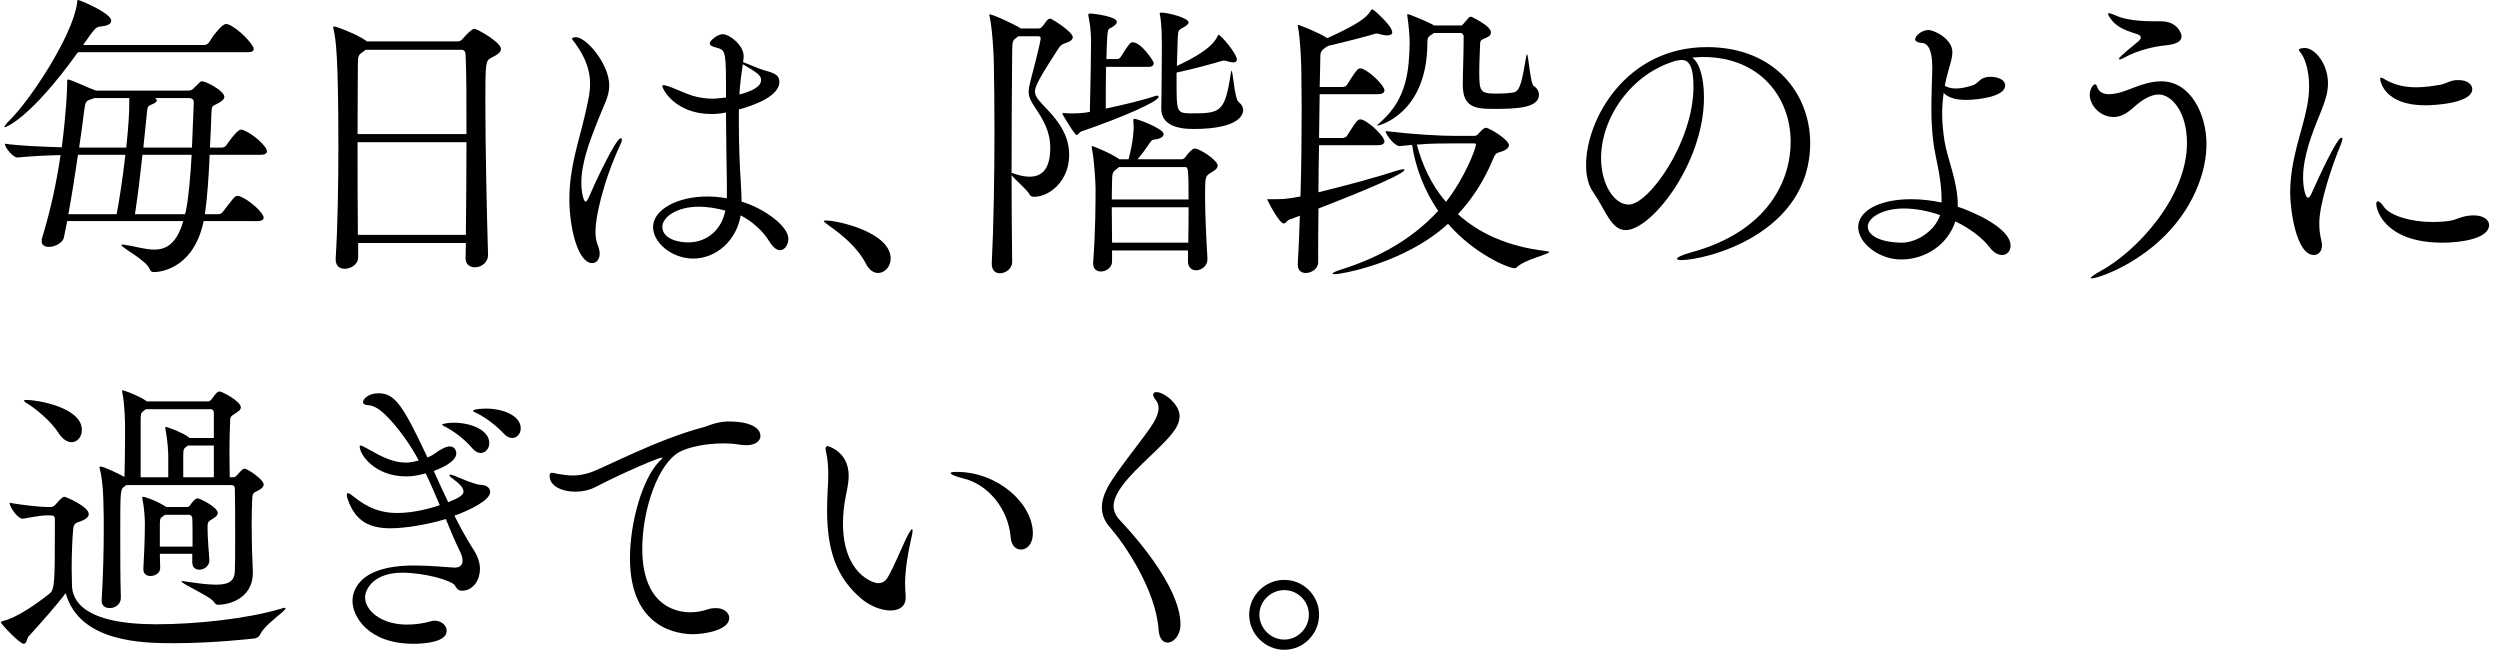<?xml version="1.0" encoding="utf-8"?>
<!-- Generator: Adobe Illustrator 15.0.2, SVG Export Plug-In  -->
<!DOCTYPE svg PUBLIC "-//W3C//DTD SVG 1.1//EN" "http://www.w3.org/Graphics/SVG/1.1/DTD/svg11.dtd">
<svg version="1.1"
	 xmlns="http://www.w3.org/2000/svg" xmlns:xlink="http://www.w3.org/1999/xlink" xmlns:a="http://ns.adobe.com/AdobeSVGViewerExtensions/3.0/"
	 x="0px" y="0px" width="500px" height="134px" viewBox="0 0 500 134" overflow="visible" enable-background="new 0 0 500 134"
	 xml:space="preserve">
<defs>
</defs>
<path d="M50.751,9.779c0,0.36-0.24,0.66-1.26,0.66H15.593c-9.6,13.38-14.46,15-14.58,15c-0.119,0-0.119,0-0.119-0.061
	c0-0.18,0.3-0.6,1.02-1.319C5.993,20.1,14.513,7.2,15.412,0.66c0.061-0.48,0-0.66,0.181-0.66c0.12,0,0.239,0.06,0.42,0.12
	c0.6,0.18,6.239,2.58,6.239,4.02c0,0.601-0.66,1.021-2.04,1.141c-1.079,0.119-1.14,0.239-3.6,3.72h24.239
	c0.36,0,0.78-0.24,0.96-0.54c0.54-0.9,2.46-3.66,3.42-3.66c0.12,0,0.24,0,0.36,0.061C47.631,5.58,50.751,8.939,50.751,9.779z
	 M53.391,30.239c0,0.359-0.3,0.72-1.26,0.72H41.932c-0.18,4.319-0.48,8.46-0.9,11.52c0,0.12-0.06,0.24-0.06,0.359h2.76
	c0.18,0,0.66-0.18,0.84-0.479c2.16-2.82,2.4-3.18,2.94-3.18c0.18,0,0.3,0.06,0.42,0.06c1.92,0.72,4.8,3.3,4.8,4.32
	c0,0.3-0.301,0.659-1.261,0.659H40.731c-2.1,10.021-9.359,10.2-9.96,10.2c-0.3,0-0.659-0.12-0.779-0.48
	c-0.601-1.859-5.7-4.38-5.7-4.919c0-0.061,0.061-0.12,0.24-0.12c0.12,0,0.24,0.06,0.42,0.06c2.1,0.3,4.08,0.96,5.88,0.96
	c2.399,0,4.5-1.14,5.819-5.7H13.433c-0.24,1.141-0.42,2.28-0.66,3.301c-0.24,1.079-1.8,1.859-3,1.859
	c-0.84,0-1.439-0.359-1.439-1.14c0-0.181,0-0.36,0.06-0.54c1.68-5.52,2.88-10.979,3.72-16.68c-2.999,0.061-6.3,0.24-8.579,0.48
	H3.473c-0.899,0-2.52-2.04-2.52-2.76c2.88,0.42,7.5,0.6,11.399,0.72c0.9-6.96,1.08-11.52,1.08-12.659v-0.301
	c0-0.479,0.06-0.6,0.18-0.6s0.24,0.06,0.48,0.12c0.96,0.3,3.42,1.5,4.8,1.979l0.3,0.12h18.419c0.721,0,0.9-0.24,1.141-0.479
	c1.38-1.38,1.38-1.38,1.619-1.38c0.9,0,4.5,1.92,4.5,3.119c0,0.48-0.54,0.96-1.68,1.5c-0.84,0.36-0.84,0.601-0.9,1.62
	c-0.06,2.28-0.18,4.68-0.3,7.02h2.4c0.18,0,0.66-0.12,0.84-0.42c0.12-0.18,2.16-3.18,2.939-3.18c0.181,0,0.3,0.061,0.42,0.061
	C50.631,26.759,53.391,29.279,53.391,30.239z M15.593,30.959c-0.54,3.72-1.2,7.979-1.92,11.879h9.659
	c0.54-2.88,1.26-7.499,1.74-11.879H15.593z M18.832,19.619l-0.3,0.12c-1.38,0.48-1.439,0.36-1.739,2.7
	c-0.181,1.62-0.54,4.14-0.961,7.079h9.42c0.48-4.5,0.601-7.199,0.601-8.819v-1.08H18.832z M28.492,30.959
	c-0.42,3.96-0.9,7.92-1.5,11.879h10.02l0.18-0.72c0.54-2.64,0.9-6.96,1.141-11.159H28.492z M38.752,20.459
	c0-0.72-0.54-0.84-1.021-0.84h-6.72c0.18,0.12,0.36,0.3,0.36,0.48c0,0.18-0.181,0.42-0.72,0.659c-1.2,0.54-1.141,0.36-1.32,2.34
	l-0.66,6.42h9.72c0.18-3.479,0.24-6.779,0.36-8.939V20.459z"/>
<path d="M100.192,9.779c0,0.721-0.78,1.2-1.859,1.74c-1.2,0.6-1.261,0.72-1.261,8.939c0,8.82,0.301,23.039,0.54,30.479v0.119
	c0,1.2-1.08,2.4-2.64,2.4c-0.96,0-1.859-0.54-1.859-1.8v-0.061c0-0.96,0.06-1.979,0.06-3H71.634v2.88c0,1.381-1.44,2.28-2.7,2.28
	c-0.96,0-1.8-0.54-1.8-1.86v-0.18c0.42-6.779,0.54-14.939,0.54-22.679c0-17.579-0.48-21.119-0.96-23.159
	c-0.06-0.24-0.06-0.36-0.06-0.42c0-0.12,0-0.18,0.06-0.18c0.6,0,4.859,1.68,6.42,2.819l0.24,0.18h18.239
	c0.359,0,0.72-0.239,0.96-0.54c0.659-0.84,1.859-1.979,2.279-1.979C95.453,5.76,100.192,8.46,100.192,9.779z M93.113,10.8
	c0-0.42-0.301-0.84-0.78-0.84H73.134l-0.48,0.359c-1.02,0.66-1.08,0.96-1.08,2.58c0,2.4-0.06,7.68-0.06,13.92h21.779
	C93.293,20.159,93.293,14.279,93.113,10.8z M71.514,28.438c0,5.94,0,12.6,0.06,18.54h21.6c0.06-6,0.12-12.54,0.12-18.54H71.514z"/>
<path d="M119.094,46.258c0,1.021,0.12,1.98,0.48,2.82c0.239,0.6,0.359,1.14,0.359,1.62c0,1.199-0.66,1.92-1.5,1.92
	c-2.76,0-4.56-6.78-4.56-12.84c0-6.359,1.979-11.76,3.12-16.799c0.479-2.16,1.02-4.141,1.02-6.24c0-2.399-0.72-4.979-2.939-8.039
	c-0.3-0.421-0.66-0.78-0.66-0.961c0-0.3,0.72-0.3,0.78-0.3c2.1,0,6.659,5.4,6.659,9.66c0,2.22-1.14,4.02-2.34,7.14
	c-1.56,3.96-3.24,8.279-3.24,12.299c0,1.86,0.421,3.78,0.841,3.78c0.18,0,0.42-0.3,0.72-1.02c0.72-1.74,5.279-11.64,6.3-11.64
	c0.12,0,0.24,0.06,0.24,0.3s-0.12,0.6-0.36,1.08C120.474,36.719,119.094,43.618,119.094,46.258z M157.672,47.758
	c0,1.2-0.72,2.28-1.68,2.28c-0.6,0-1.32-0.48-2.04-1.62c-1.439-2.399-3.72-4.26-5.819-5.34c-0.84,5.1-4.98,8.64-9.479,8.64
	c-4.2,0-8.04-3.12-8.04-6.3c0-3.54,4.92-6.119,10.859-6.119c1.26,0,2.58,0.12,3.9,0.359c0,0,0,0,0-3
	c-0.061-2.64-0.12-8.399-0.181-14.159c-1.38,0.3-2.46,0.3-2.939,0.3c-7.14,0-9.779-4.92-9.779-5.579c0-0.12,0.06-0.181,0.239-0.181
	c0.24,0,0.721,0.12,1.38,0.36c1.141,0.42,3.181,1.38,4.38,1.74c1.2,0.359,2.641,0.6,4.141,0.6c0.119,0,0.72,0,2.579-0.24v-3.54
	c0-5.939-0.359-5.999-1.859-6.419c-0.9-0.24-1.38-0.42-1.38-0.84c0-0.601,1.56-1.86,2.58-1.86c1.38,0,4.199,2.22,4.199,4.38
	c0,0.359-0.06,0.78-0.12,1.2c1.08,0.42,3.36,1.38,4.14,1.619c2.28,0.601,3.12,1.021,3.12,2.341c0,3.18-6.18,4.979-8.1,5.52
	c0,0.899,0,1.8,0,2.64c0,4.62,0.181,8.76,0.36,11.46c0.06,1.38,0.18,2.88,0.18,4.319C152.752,41.639,157.672,45.179,157.672,47.758z
	 M139.793,41.339c-4.38,0-7.319,2.039-7.319,4.02c0,2.399,3.119,3.12,5.159,3.12c3.72,0,6.66-2.46,7.439-6.36
	C143.272,41.639,141.473,41.339,139.793,41.339z M148.553,12.84c-0.6,4.14-0.66,5.699-0.66,6.06c4.32-1.14,4.32-2.46,4.32-2.94
	C152.213,14.999,151.192,14.399,148.553,12.84z"/>
<path d="M178.134,51.718c0,1.62-1.2,2.88-2.52,2.88c-0.84,0-1.74-0.54-2.4-1.8c-1.739-3.359-4.8-5.819-7.26-7.56
	c-0.6-0.48-1.199-0.84-1.199-1.021c0-0.06,0.12-0.119,0.42-0.119C167.635,44.099,178.134,46.498,178.134,51.718z"/>
<path d="M214.554,7.439c0,0.48-0.54,0.9-1.32,1.141c-0.42,0.12-0.96,0.239-1.56,1.14c-3,4.68-4.68,7.26-4.68,8.58
	c0,0.84,0.54,1.56,1.5,2.579c2.1,2.22,5.34,5.34,5.34,10.08c0,5.279-3.96,8.399-7.02,8.399c-0.42,0-0.721-0.12-0.9-0.479
	c-0.48-0.9-2.88-2.94-3.6-3.84c0,5.879,0.06,11.819,0.12,17.339c0,1.38-1.32,2.28-2.46,2.28c-0.84,0-1.62-0.54-1.62-1.86v-0.18
	c0.36-7.02,0.54-17.34,0.54-26.52c0-4.979-0.061-9.659-0.12-13.259c0-1.681-0.3-7.14-0.84-9.479
	c-0.061-0.181-0.061-0.301-0.061-0.36c0-0.12,0-0.12,0.061-0.12c0.78,0,5.46,2.28,5.939,2.64l0.24,0.181h3.54
	c0.239,0,0.479-0.061,0.72-0.301c0.36-0.359,0.899-1.26,1.14-1.439c0.181-0.12,0.36-0.24,0.54-0.24
	C210.354,3.72,214.554,6.359,214.554,7.439z M210.054,29.519c0-3.18-1.38-5.52-2.939-7.859c-0.9-1.38-1.38-2.16-1.38-3.3
	c0-0.6,0.12-1.26,0.359-2.16c0.301-1.08,2.04-7.8,2.04-8.52c0-0.24-0.12-0.42-0.42-0.42h-4.02l-0.36,0.24
	c-0.72,0.54-0.899,0.6-0.899,2.939c-0.061,7.08-0.12,15.6-0.12,24.179c0.06,0,0.24,0,0.359,0.061c1.141,0.42,2.28,0.66,3.24,0.66
	C208.614,35.339,210.054,33.539,210.054,29.519z M216.294,26.279c-0.42,0.12-0.66,0.72-0.96,0.72c-0.42,0-2.76-4.02-2.76-4.02
	c-0.061-0.181-0.061-0.301-0.061-0.36v-0.06c0.061,0,0.18,0.06,0.3,0.06c0.601,0.06,1.32,0.06,1.92,0.06c0.96,0,1.92-0.06,3.24-0.3
	c0.12-4.38,0.24-12.119,0.24-14.219c0-1.98-0.3-3.78-0.54-5.04V2.88c0-0.06,0-0.18,0.479-0.18c0.78,0.06,5.22,0.6,5.22,1.68
	c0,0.42-0.6,0.9-1.319,1.26c-0.54,0.18-0.601,0.24-0.78,6.18h2.16c0.12,0,0.479-0.12,0.66-0.359c1.859-2.94,1.979-3,2.459-3
	c1.681,0,4.2,3.779,4.2,4.14s-0.24,0.78-1.02,0.78h-8.52c-0.061,2.76-0.061,5.819-0.061,8.339c3.42-0.72,7.439-1.68,9.899-2.52
	c0.12-0.06,0.24-0.06,0.36-0.06c0.18,0,0.3,0.06,0.3,0.239C231.713,20.279,224.693,23.399,216.294,26.279z M243.532,33.119
	c0,0.659-0.779,1.079-1.38,1.439c-1.08,0.66-1.14,0.78-1.14,4.62c0,3.54,0.24,8.579,0.479,12.539v0.12c0,1.38-1.199,2.22-2.279,2.22
	c-0.84,0-1.62-0.54-1.62-1.8v-2.16h-15.18v2.221c0,1.199-1.199,1.979-2.22,1.979c-0.84,0-1.56-0.48-1.56-1.56v-0.24
	c0.479-6.54,0.479-12,0.479-14.939c0-0.78-0.24-5.52-0.72-7.8c0-0.18-0.06-0.3-0.06-0.36c0-0.119,0.06-0.18,0.119-0.18
	c0.181,0,3.9,1.5,5.34,2.58l0.061,0.06h1.859c1.021-3.84,1.021-6.06,1.021-6.419c0-0.48-0.061-0.96-0.061-1.32
	c0-0.3,0.061-0.36,0.181-0.36c0.66,0,5.88,1.98,5.88,3.061c0,0.479-0.601,0.96-1.801,1.08c-0.659,0.06-0.779,0.42-1.079,0.84
	c-0.78,1.14-1.561,2.22-2.34,3.119h8.759c0.301,0,0.66-0.18,0.841-0.479c0.42-0.66,1.38-1.68,1.8-1.68
	C239.933,29.699,243.532,32.039,243.532,33.119z M237.593,34.259c0-0.18-0.12-0.84-0.479-0.84h-13.32l-0.42,0.359
	c-0.96,0.66-0.899,0.96-0.96,2.4c0,1.26-0.06,2.52-0.06,3.72h15.359C237.713,37.559,237.713,35.698,237.593,34.259z M222.354,41.458
	c0,2.4,0.06,4.68,0.06,7.08h15.239c0.061-2.46,0.061-4.859,0.061-7.08H222.354z M248.633,22.02c0,0.54-0.24,3.779-9.96,3.779
	c-3.72,0-6.42-1.08-6.42-4.08v-0.239c0.06-1.5,0.12-11.399,0.12-12.54c0-4.02-0.3-5.579-0.36-5.819c-0.06-0.18-0.06-0.3-0.06-0.42
	s0.06-0.181,0.3-0.181c1.26,0,5.46,1.021,5.46,1.98c0,0.3-0.42,0.66-1.2,1.08c-0.84,0.42-0.899,0.6-0.96,1.979l-0.18,5.64
	c3.12-1.5,7.02-3.479,8.159-5.999c0.061-0.181,0.12-0.24,0.181-0.24c0.42,0,3.659,3.72,3.659,4.979c0,0.36-0.239,0.54-0.72,0.54
	c-0.24,0-0.6-0.06-1.02-0.18c-0.301-0.12-0.54-0.181-0.78-0.181c-0.12,0-0.3,0-0.48,0.061c-1.26,0.42-5.999,1.68-9.06,2.34v1.74
	c0,6.06,0,6.359,2.7,6.419c6.12,0,6.96-0.119,8.16-8.1c0.06-0.3,0.119-0.479,0.119-0.479c0.301,0,0.601,5.699,1.44,6.3
	C248.332,20.879,248.633,21.419,248.633,22.02z"/>
<path d="M263.694,41.698c-0.061,3.96-0.061,7.68-0.061,10.739c0,1.32-1.319,2.16-2.46,2.16c-0.899,0-1.619-0.479-1.619-1.68v-0.24
	c0.18-2.76,0.3-6,0.42-9.539c-0.721,0.3-1.44,0.54-2.101,0.779c-0.54,0.24-0.72,0.78-1.14,0.78c-0.9,0-3.3-4.68-3.3-4.859h1.62
	c1.38,0,2.1,0,5.04-0.54c0.18-5.88,0.239-12.12,0.239-17.46c0-2.699-0.06-5.159-0.06-7.199c0-1.561-0.18-6.78-0.66-9.12
	c-0.06-0.18-0.06-0.3-0.06-0.42c0-0.06,0-0.12,0.06-0.12c0.3,0,4.32,1.62,5.819,2.641h0.061c5.939-2.7,7.859-4.08,8.64-5.46
	c0.12-0.181,0.18-0.3,0.3-0.3c0.3,0,4.02,3.3,4.02,4.619c0,0.36-0.359,0.601-1.02,0.601c-0.36,0-0.78-0.061-1.26-0.181
	c-0.36-0.119-0.54-0.18-0.78-0.18c-0.12,0-0.3,0-0.479,0.061c-1.261,0.42-5.7,1.56-9.3,2.399c-1.561,1.02-1.561,1.08-1.561,2.939
	c0,1.08-0.06,2.88-0.119,5.28h4.619c0.181,0,0.66-0.12,0.84-0.42c0.66-0.96,1.32-2.22,2.16-3.12c0.12-0.12,0.3-0.18,0.48-0.18
	c0.18,0,0.3,0.06,0.42,0.06c1.859,0.78,4.439,3.48,4.439,4.32c0,0.359-0.24,0.779-1.26,0.779h-11.699l-0.12,8.76h4.739
	c0.181,0,0.66-0.12,0.84-0.42c0.66-0.96,1.32-2.22,2.16-3.119c0.12-0.12,0.3-0.181,0.48-0.181c0.18,0,0.3,0.061,0.42,0.061
	c1.859,0.779,4.439,3.479,4.439,4.319c0,0.36-0.24,0.78-1.26,0.78h-11.819c-0.061,3.06-0.12,6.239-0.12,9.419
	c5.46-1.319,11.819-3.06,15.659-4.319c0.6-0.18,1.08-0.3,1.32-0.3c0.119,0,0.239,0.06,0.239,0.12
	C280.913,35.039,266.334,40.679,263.694,41.698z M309.832,50.398c0,0.479-4.8,1.439-6.479,3.06c-0.18,0.18-0.3,0.18-0.479,0.18
	c-1.2,0-8.101-2.88-13.26-8.88c-8.7,7.92-21.359,10.08-22.68,10.08c-0.3,0-0.42-0.06-0.42-0.12c0-0.18,0.66-0.479,1.801-0.84
	c6.299-1.98,13.619-5.46,19.318-11.699c-2.699-3.96-4.499-8.52-5.22-13.2l-2.46,0.24h-0.06c-0.96,0-2.76-2.28-2.76-3
	c5.579,0.66,10.8,0.96,13.919,0.96h3.78c0.36,0,0.6-0.12,0.84-0.42c0.3-0.359,0.84-0.899,1.14-1.08c0.12-0.06,0.24-0.12,0.36-0.12
	c0.72,0,4.62,2.4,4.62,3.48c0,0.42-0.42,0.899-1.44,1.26c-0.84,0.3-1.2,0.18-1.68,1.38c-1.86,4.5-4.26,8.16-7.08,11.159
	c4.08,3.721,9.84,6.48,17.64,7.38C309.652,50.278,309.832,50.338,309.832,50.398z M307.792,18.959c0,2.7-4.739,2.82-9.119,2.82
	c-3.72,0-6.12-0.36-6.12-4.86c0-2.459,0.181-5.699,0.181-9.719c0-0.24-0.301-0.601-0.601-0.601h-5.34
	c-1.319,0.84-1.319,0.9-1.319,2.16c-0.12,14.22-9.9,16.379-9.96,16.379h-0.06c0-0.12,0.3-0.42,0.779-0.84
	c5.22-4.619,5.58-10.439,5.7-15.719c0-1.261-0.18-3.54-0.48-5.46V2.94c0-0.061,0-0.12,0.061-0.12c0.359,0,3.899,1.5,4.92,2.04
	l0.359,0.239h5.4c0.3,0,0.6-0.479,0.72-0.6l0.899-1.021c0.12-0.119,0.181-0.119,0.301-0.119c0.119,0,0.3,0,0.42,0.119
	c3.6,1.801,3.659,2.761,3.659,3c0,0.42-0.239,0.721-0.72,0.96c-0.78,0.42-1.38,0.42-1.439,1.141c-0.061,1.8-0.181,3.84-0.181,5.699
	c0,3.9,0.12,4.44,3.24,4.44c1.26,0,2.939-0.061,3.66-0.24c1.38-0.3,1.68-2.64,2.52-7.32c0.06-0.18,0.06-0.3,0.12-0.3
	c0.3,0,0.66,6,1.38,6.36C307.372,17.579,307.792,18.239,307.792,18.959z M295.193,28.919c0-0.18-0.12-0.24-0.421-0.24h-3.959
	c-2.221,0-4.44,0-7.44,0.24c1.021,3.899,2.82,7.979,5.82,11.459C293.093,35.398,295.193,29.579,295.193,28.919z"/>
<path d="M336.234,52.018c-0.54,0-0.84-0.12-0.84-0.239c0-0.301,0.96-0.78,2.699-1.261c15.779-4.26,20.039-14.699,20.039-22.139
	c0-8.88-6.119-16.979-17.519-16.979c-0.721,0-1.44,0.061-2.16,0.12c1.5,1.08,2.34,4.14,2.34,7.979c0,13.14-10.5,26.52-15.659,26.52
	c-2.94,0-4.02-4.021-6.479-7.561c-0.96-1.319-1.44-3.239-1.44-5.459c0-9.12,7.979-23.579,24.179-23.579
	c13.62,0,20.64,9.419,20.64,19.199C362.033,46.858,341.154,52.018,336.234,52.018z M336.354,12c-0.181,0-0.36,0-0.601,0.06
	c-0.18,0.06-0.359,0.06-0.479,0.06c-9.24,2.641-15.06,11.64-15.06,19.5c0,5.279,2.64,9.299,5.52,9.299
	c4.02,0,12.96-12.539,12.96-23.579C338.694,13.02,337.674,12,336.354,12z"/>
<path d="M402.114,49.138c0,1.08-0.72,1.86-1.68,1.86c-0.78,0-1.68-0.42-2.521-1.56c-1.499-1.92-3.959-3.78-6.839-5.16
	c-1.561,4.74-6.061,7.619-10.86,7.619c-4.439,0-8.579-3.3-8.579-6.479c0-3.06,3.899-5.579,10.619-5.579
	c1.98,0,4.021,0.239,6.06,0.659c0-0.239,0-0.54,0-0.779c0-4.021-1.199-7.979-1.619-11.1c-0.301-2.28-0.42-4.56-0.42-6.78
	c0-2.76,0.119-5.399,0.18-7.979c0-0.12,0-0.24,0-0.36c0-3.359-0.78-4.859-2.1-4.919c-0.9-0.061-1.32-0.36-1.32-0.721
	c0-0.72,1.32-1.859,2.64-1.859c1.141,0,4.8,1.739,4.8,4.439c0,0.9-0.3,1.98-0.72,3.42c-0.3,1.08-0.6,2.16-0.78,3.3
	c0.601,0.36,1.32,0.54,2.16,0.54c1.02,0,2.22-0.24,3.479-0.66c0.841-0.3,1.32-1.14,1.98-1.38c0.54-0.24,1.02-0.3,1.5-0.3
	c1.02,0,2.939,0.36,2.939,1.74c0,2.22-5.399,2.88-7.8,2.88c-1.739,0-3.42-0.3-4.499-1.38c-0.181,1.319-0.301,2.699-0.301,4.199
	c0,1.74,0.181,3.54,0.48,5.46c0.54,3.42,2.64,8.04,2.64,12.72c0,0.12,0,0.24,0,0.36C394.135,42.179,402.114,45.479,402.114,49.138z
	 M380.755,41.698c-4.199,0-7.199,1.8-7.199,3.66c0,1.62,2.28,3.12,6.779,3.18c3,0,6.66-2.34,7.68-5.52
	C385.615,42.179,383.035,41.698,380.755,41.698z"/>
<path d="M418.314,55.678c-0.18,0-0.18,0-0.18-0.06c0-0.181,0.72-0.721,1.92-1.38c7.14-3.84,17.339-14.7,17.339-25.619
	c0-6.42-3.18-9.72-5.64-9.72c-1.68,0-3.42,1.14-5.04,2.58c-1.2,1.08-2.46,1.92-3.96,1.92c-2.819,0-4.8-2.4-4.8-4.44
	c0-1.14,0.66-2.1,1.021-2.1c0.3,0,0.42,0.36,0.54,0.72c0.42,0.96,1.319,1.26,2.279,1.26c1.38,0,2.94-0.539,4.021-0.96
	c1.859-0.72,4.14-1.619,6.42-1.619c5.999,0,9.06,6.779,9.06,12.479c0,2.819-0.601,5.699-1.74,8.52
	C434.094,50.878,419.935,55.678,418.314,55.678z M436.313,7.26c0,1.14-1.319,1.62-3.12,1.8c-1.979,0.18-5.52,0.9-8.219,2.4
	c-0.42,0.239-0.841,0.42-1.021,0.42c-0.12,0-0.18-0.061-0.18-0.12c0-0.36,3.659-3.3,3.96-3.54c0.239-0.24,0.42-0.48,0.42-0.72
	c0-0.181-0.061-0.3-0.3-0.48c-0.54-0.42-4.021-0.84-5.7-3.239c-0.36-0.48-0.54-0.84-0.54-1.021c0-0.06,0.06-0.12,0.18-0.12
	c0.24,0,0.721,0.181,1.561,0.54c0.66,0.3,2.76,1.08,7.439,1.08c0.479,0,0.96,0,1.44,0C435.414,4.26,436.313,6.66,436.313,7.26z"/>
<path d="M463.856,44.698c0,1.38,0.18,2.46,0.42,3.42c0.061,0.36,0.12,0.66,0.12,0.96c0,1.2-0.72,1.92-1.62,1.92
	c-3.54,0-4.739-9.06-4.739-12.42c0-6.72,2.399-12.239,3.359-17.219c0.3-1.5,0.42-2.88,0.42-4.08c0-3.18-0.779-5.279-1.319-6.18
	c-0.24-0.479-0.721-0.9-0.721-1.14c0-0.181,0.42-0.36,1.2-0.36c1.92,0,4.62,3.06,4.62,7.08c0,1.979-0.66,3.779-1.62,6.18
	c-1.62,3.899-3.36,8.52-3.36,12.6c0,2.34,0.54,4.079,0.96,4.079c0.24,0,0.48-0.239,0.78-0.96c1.62-3.6,5.04-11.039,5.939-11.039
	c0.12,0,0.181,0.06,0.181,0.24c0,0.239-0.12,0.6-0.3,1.079C466.437,33.059,463.856,40.618,463.856,44.698z M494.755,43.078
	c1.98,0,3.061,0.9,3.061,1.92c0,2.82-5.94,3.54-9.3,3.54c-11.399,0-13.26-6.42-13.26-7.739c0-0.36,0.12-0.54,0.3-0.54
	c0.301,0,0.721,0.359,1.2,1.08c1.26,1.8,5.34,3.06,9.84,3.06c1.08,0,2.22-0.061,3.359-0.24c1.38-0.18,2.221-0.96,4.44-1.08
	C494.516,43.078,494.635,43.078,494.755,43.078z M485.035,21.06c-8.219,0-8.999-4.86-8.999-5.28c0-0.18,0.06-0.24,0.18-0.24
	c0.181,0,0.54,0.181,1.021,0.48c1.8,1.02,3.84,1.439,5.999,1.439c1.62,0,3.3-0.239,4.98-0.54c0.84-0.18,1.5-0.6,2.279-0.779
	c0.42-0.12,0.84-0.12,1.261-0.12c1.68,0,2.699,0.84,2.699,1.8C494.455,20.64,487.016,21.06,485.035,21.06z"/>
<path d="M56.931,121.559c0.12,0,0.181,0.06,0.181,0.119c0,0.54-4.14,3.24-4.98,5.04c-0.239,0.48-0.539,0.84-1.14,0.96
	c-0.479,0.061-8.279,0.96-16.14,0.96c-5.999,0-18.959-0.06-21.719-10.02c-1.439,1.98-4.859,5.88-7.5,8.76
	c-0.18,0.24-0.3,1.38-0.899,1.38c-0.84,0-4.56-4.02-4.56-4.26c0-0.12,0.119-0.24,0.42-0.3c2.64-0.601,6.6-3.3,9.359-5.52
	c0.96-0.841,1.02-2.221,1.02-12.72v-2.22c0-0.42-0.3-0.66-0.72-0.66h-1.08c-1.02,0-3.479,0.479-4.56,0.66h-0.12
	c-0.96,0-2.58-2.34-2.58-3.181c2.22,0.421,6.18,0.841,7.32,0.841h0.96c0.359,0,0.72-0.24,0.96-0.54c1.26-1.5,1.56-1.5,1.739-1.5
	c0.24,0,4.86,1.92,4.86,3.479c0,0.66-0.9,1.14-1.5,1.38c-0.84,0.36-1.5,0.24-1.62,1.62c-0.18,1.92-0.3,5.04-0.3,7.8
	c0,1.26,0.06,2.399,0.06,3.359c0,3,2.22,7.86,16.859,7.86c7.859,0,18.18-1.08,24.959-3.12
	C56.571,121.618,56.812,121.559,56.931,121.559z M16.373,85.979c0,1.38-0.9,2.46-2.04,2.46c-0.84,0-1.8-0.54-2.64-1.86
	c-1.561-2.399-4.5-4.859-6.54-6.06c-0.24-0.18-0.36-0.3-0.36-0.359c0-0.12,0.181-0.181,0.48-0.181
	C7.313,79.979,16.373,81.42,16.373,85.979z M52.731,96.899c0,0.54-0.54,0.899-1.08,1.199c-0.78,0.421-1.14,0.36-1.2,1.561
	c-0.06,1.38-0.12,3.18-0.12,4.979c0,1.74,0.061,3.54,0.061,4.979c0,0.961,0.18,3.84,0.18,4.86c0,5.64-5.399,6.479-6.899,6.479
	c-0.48,0-0.601-0.18-0.96-0.66c-0.78-1.08-6.42-3.539-6.42-4.02c0,0,0.06-0.06,0.24-0.06c0.06,0,0.239,0,0.42,0.06
	c2.76,0.42,4.739,0.66,6.239,0.66c2.76,0,3.72-0.84,3.78-2.76c0.06-1.2,0.06-3.66,0.06-6.36c0-3.72,0-7.919-0.06-10.14
	c0-0.18-0.061-0.659-0.72-0.659h-21l-0.3,0.239c-0.899,0.601-0.899,0.66-0.899,9.72c0,4.021,0,8.76,0.12,12.6
	c0,1.2-1.021,2.04-2.221,2.04c-0.84,0-1.619-0.42-1.619-1.439v-0.12c0.3-5.101,0.42-10.02,0.42-14.16c0-1.739,0-3.359-0.061-4.8
	c0-0.779-0.06-4.8-0.72-7.26c-0.061-0.18-0.061-0.3-0.061-0.359c0-0.12,0.061-0.18,0.12-0.18c0.78,0,4.021,1.619,4.86,2.1
	c0.06-2.16,0.12-5.34,0.12-8.1v-1.92c0-0.78-0.061-4.62-0.54-6.78c0-0.18-0.061-0.3-0.061-0.359c0-0.12,0.061-0.181,0.12-0.181
	c0.12,0,0.24,0.061,0.42,0.12c0.66,0.181,3.24,1.2,4.32,2.04l0.12,0.061h12.239c0.24,0,0.54-0.181,0.72-0.48
	c0.78-1.08,1.14-1.5,1.561-1.5c0.539,0,4.26,1.98,4.26,3.18c0,0.601-0.721,0.9-1.2,1.26c-1.021,0.66-0.9,0.66-0.96,1.86
	c-0.061,1.26-0.12,3.54-0.12,5.939c0,1.681,0.06,3.48,0.06,4.92h0.721c0.239,0,0.54-0.18,0.779-0.479c1.08-1.26,1.32-1.26,1.44-1.26
	C49.432,93.72,52.731,95.879,52.731,96.899z M42.771,82.439c0-0.18-0.18-0.6-0.6-0.6h-13.02l-0.3,0.24
	c-0.66,0.479-0.721,0.6-0.721,2.04v11.339h5.521v-4.26c0-0.72-0.12-3.12-0.54-5.22c0-0.18-0.061-0.3-0.061-0.359
	c0-0.181,0.061-0.24,0.181-0.24c0.06,0,0.18,0.06,0.359,0.12c0.66,0.18,3.12,1.14,4.2,1.979l0.12,0.12h4.859V82.439z
	 M43.552,102.599c0,0.54-0.601,0.9-1.08,1.2c-0.96,0.6-0.96,0.6-0.96,1.979c0,1.44,0.24,4.62,0.36,6.24v0.12
	c0,0.96-0.96,1.8-1.98,1.8c-0.78,0-1.439-0.42-1.439-1.439v-1.74h-6.48c0,1.14,0.061,2.1,0.061,2.76v0.12
	c0,0.899-0.9,1.56-1.98,1.56c-0.72,0-1.38-0.42-1.38-1.319v-0.181c0.12-1.92,0.301-6.18,0.301-8.939c0-0.72-0.061-2.82-0.48-4.859
	c0-0.12-0.06-0.24-0.06-0.36s0.06-0.18,0.18-0.18c0.42,0,2.7,0.779,4.56,1.979c0,0,0,0.061,0.061,0.061h4.079
	c0.24,0,0.54-0.061,0.721-0.36c0.239-0.42,0.72-0.96,1.02-1.2c0.18-0.06,0.3-0.18,0.48-0.18
	C39.892,99.659,43.552,101.399,43.552,102.599z M38.452,103.559c0-0.18-0.24-0.6-0.66-0.6h-4.8l-0.3,0.24
	c-0.66,0.42-0.66,0.42-0.721,1.5v4.619h6.54C38.512,106.979,38.512,104.398,38.452,103.559z M42.771,89.1h-5.22l-0.18,0.18
	c-0.66,0.42-0.72,0.601-0.72,1.98v4.199h6.119V89.1z"/>
<path d="M90.892,103.139c1.2,2.4,2.46,4.68,3.84,6.84c0.9,1.38,1.261,2.7,1.261,3.84c0,2.04-1.261,4.32-3.601,4.32
	c-0.96,0-1.08-0.601-1.439-1.08c-0.72-1.021-6.12-2.521-10.5-2.521c-5.819,0-7.439,3.42-7.439,4.92c0,2.58,3.12,5.46,8.399,5.46
	c1.8,0,3.48-0.3,4.5-0.6c0.36-0.12,0.66-0.181,0.96-0.181c1.44,0,2.46,0.96,2.46,2.04c0,2.22-4.32,2.58-6.6,2.58
	c-9.18,0-12.239-5.52-12.239-8.579c0-1.261,0.479-7.08,12.299-7.08c3.36,0,6.66,0.359,8.1,0.42c0.061,0,0.061,0,0.12,0
	c1.021,0,1.5-0.6,1.5-1.38c0-0.48-0.12-1.021-0.42-1.62c-1.02-2.1-1.979-4.38-2.939-6.72c-3.24,1.021-7.92,1.86-11.04,1.86
	c-4.08,0-7.02-1.32-8.52-5.7c-0.18-0.42-0.24-0.78-0.24-1.02c0-0.181,0.061-0.301,0.24-0.301s0.54,0.181,1.02,0.601
	c3.061,2.46,5.641,3.359,8.82,3.359c3.6,0,7.079-1.08,8.52-1.56c-0.9-2.1-1.8-4.26-2.82-6.359c-1.68,0.42-2.52,0.6-3.899,0.6
	c-6.3,0-9.3-4.38-9.3-5.939c0-0.181,0.06-0.24,0.18-0.24c0.301,0,0.78,0.36,1.2,0.54c1.92,1.02,4.68,2.88,7.92,2.88
	c0.6,0,1.08-0.061,2.52-0.42c-1.8-3.3-3.96-6.42-6.659-9.12c-1.86-1.8-2.94-1.92-3.78-1.979c-0.479-0.061-0.72-0.3-0.72-0.601
	c0-0.479,0.96-1.739,3.06-1.739c3.18,0,4.74,1.92,9.84,12.839c0.54-0.239,1.08-0.479,1.439-0.779c1.141-0.84,2.28-1.44,3-1.44
	c1.2,0,1.32,1.14,1.32,1.38c0,1.141-1.32,2.34-4.5,3.54c0.96,2.16,1.92,4.2,2.88,6.24c2.16-0.841,3.06-1.44,3.06-2.101
	c0-0.54-0.359-1.26-1.739-2.279c-0.72-0.54-1.08-0.84-1.08-1.021c0-0.06,0.06-0.12,0.18-0.12c0.24,0,0.9,0.24,1.86,0.66
	c2.04,0.9,3.72,1.38,4.08,1.38c1.26,0,2.039,0.601,2.039,1.44C98.031,100.019,94.072,101.999,90.892,103.139z M97.852,88.619
	c0,1.141-0.78,1.98-1.74,1.98c-0.479,0-1.08-0.3-1.619-0.9c-1.561-1.859-3.54-3.3-5.16-4.199c-0.48-0.24-0.9-0.42-0.9-0.601
	c0-0.06,0.84-0.359,2.34-0.359C94.012,84.54,97.852,85.92,97.852,88.619z M104.151,85.68c0,1.08-0.78,1.92-1.74,1.92
	c-0.479,0-1.02-0.24-1.56-0.78c-1.68-1.8-3.66-3.239-5.28-4.08c-0.479-0.239-0.96-0.42-0.96-0.539c0-0.48,2.521-0.48,2.641-0.48
	C100.552,81.72,104.151,83.1,104.151,85.68z"/>
<path d="M152.093,87.18c0,0.96-0.899,1.859-2.88,1.859c-0.42,0-0.899-0.06-1.38-0.119c-1.02-0.181-2.1-0.24-3.239-0.24
	c-3.48,0-6.96,0.78-8.641,1.68c-4.379,2.34-7.499,11.64-7.499,19.379c0,12.24,7.8,12.72,9.6,12.72c1.08,0,2.279-0.18,3.54-0.6
	c0.54-0.181,1.08-0.24,1.56-0.24c1.62,0,2.7,0.9,2.7,1.979c0,2.4-4.86,3.24-7.26,3.24c-2.82,0-12.6-1.02-12.6-15.18
	c0-7.379,2.58-15.959,5.76-19.259c0.42-0.42,0.72-0.72,0.72-0.84c0,0,0-0.061-0.06-0.061c-0.601,0-7.5,2.88-13.38,5.94
	c-1.2,0.6-2.58,0.899-3.96,0.899c-2.699,0-5.159-1.14-5.159-3.18c0-0.24,0.06-0.6,0.479-0.6c0.36,0,0.84,0.18,1.26,0.239
	c0.9,0.12,1.86,0.301,2.94,0.301s2.22-0.181,3.479-0.601c2.82-0.96,13.319-6.6,22.439-8.999c1.26-0.301,2.22-1.021,4.859-1.2
	c0.12,0,0.18,0,0.3,0C151.193,84.3,152.093,86.22,152.093,87.18z"/>
<path d="M181.015,116.698c0,1.021,0.06,1.74,0.12,2.46c0,0.12,0,0.24,0,0.36c0,1.8-1.32,2.58-3,2.58c-1.8,0-4.02-0.841-5.699-2.221
	c-5.221-4.319-7.021-9.899-7.021-17.879c0-1.26,0.061-2.58,0.12-3.96c0.061-1.02,0.12-2.1,0.12-3.06c0-1.62-0.12-3.18-0.42-4.5
	c-0.06-0.3-0.12-0.54-0.12-0.72c0-0.36,0.18-0.54,0.42-0.54c0,0,4.2,1.02,4.2,5.939c0,1.62-0.42,3.18-0.601,4.2
	c-0.359,1.739-0.539,3.54-0.539,5.279c0,10.14,6.06,12,7.02,12s1.56-0.54,1.92-1.141c1.199-2.04,2.64-5.579,3.72-7.859
	c0.66-1.32,1.02-1.8,1.14-1.8c0.061,0,0.12,0.12,0.12,0.24c0,0.479-0.18,1.319-0.36,2.04
	C181.135,112.738,181.015,115.438,181.015,116.698z M206.573,106.679c0,2.16-1.199,3.24-2.399,3.24c-0.96,0-1.92-0.78-2.04-2.46
	c-0.479-5.7-4.5-10.56-9.42-11.76c-1.739-0.42-2.579-0.84-2.579-1.08c0-0.18,0.42-0.24,1.199-0.24
	C199.614,94.379,206.573,100.739,206.573,106.679z"/>
<path d="M236.095,124.918c0,2.16-1.38,3.6-2.579,3.6c-0.9,0-1.681-0.779-1.801-2.579c-0.539-7.98-6.839-17.16-9.659-20.399
	c-1.2-1.32-1.68-2.7-1.68-4.08s0.479-2.76,1.26-4.2c1.62-2.939,6.479-8.879,8.399-11.699c0.72-1.02,1.68-2.58,1.68-3.96
	c0-0.6-0.18-1.08-0.539-1.56c-0.36-0.42-0.54-0.84-0.54-1.08c0-0.36,0.239-0.54,0.659-0.54c1.5,0,4.62,2.399,4.62,4.8
	c0,1.439-0.84,2.7-1.74,3.78c-2.76,3.359-8.64,7.799-10.679,11.639c-0.36,0.66-0.78,1.561-0.78,2.58c0,0.9,0.359,1.86,1.26,2.82
	C225.775,105.959,236.095,116.938,236.095,124.918z"/>
<path d="M256.856,129.958c-3.84,0-7.02-3.18-7.02-7.02s3.18-6.96,7.02-6.96s6.96,3.12,6.96,6.96S260.696,129.958,256.856,129.958z
	 M256.856,118.019c-2.7,0-4.979,2.22-4.979,4.92c0,2.699,2.279,4.979,4.979,4.979s4.92-2.28,4.92-4.979
	C261.776,120.238,259.557,118.019,256.856,118.019z"/>
<rect display="none" opacity="0.3" fill="#CC0000" width="640" height="134"/>
</svg>
